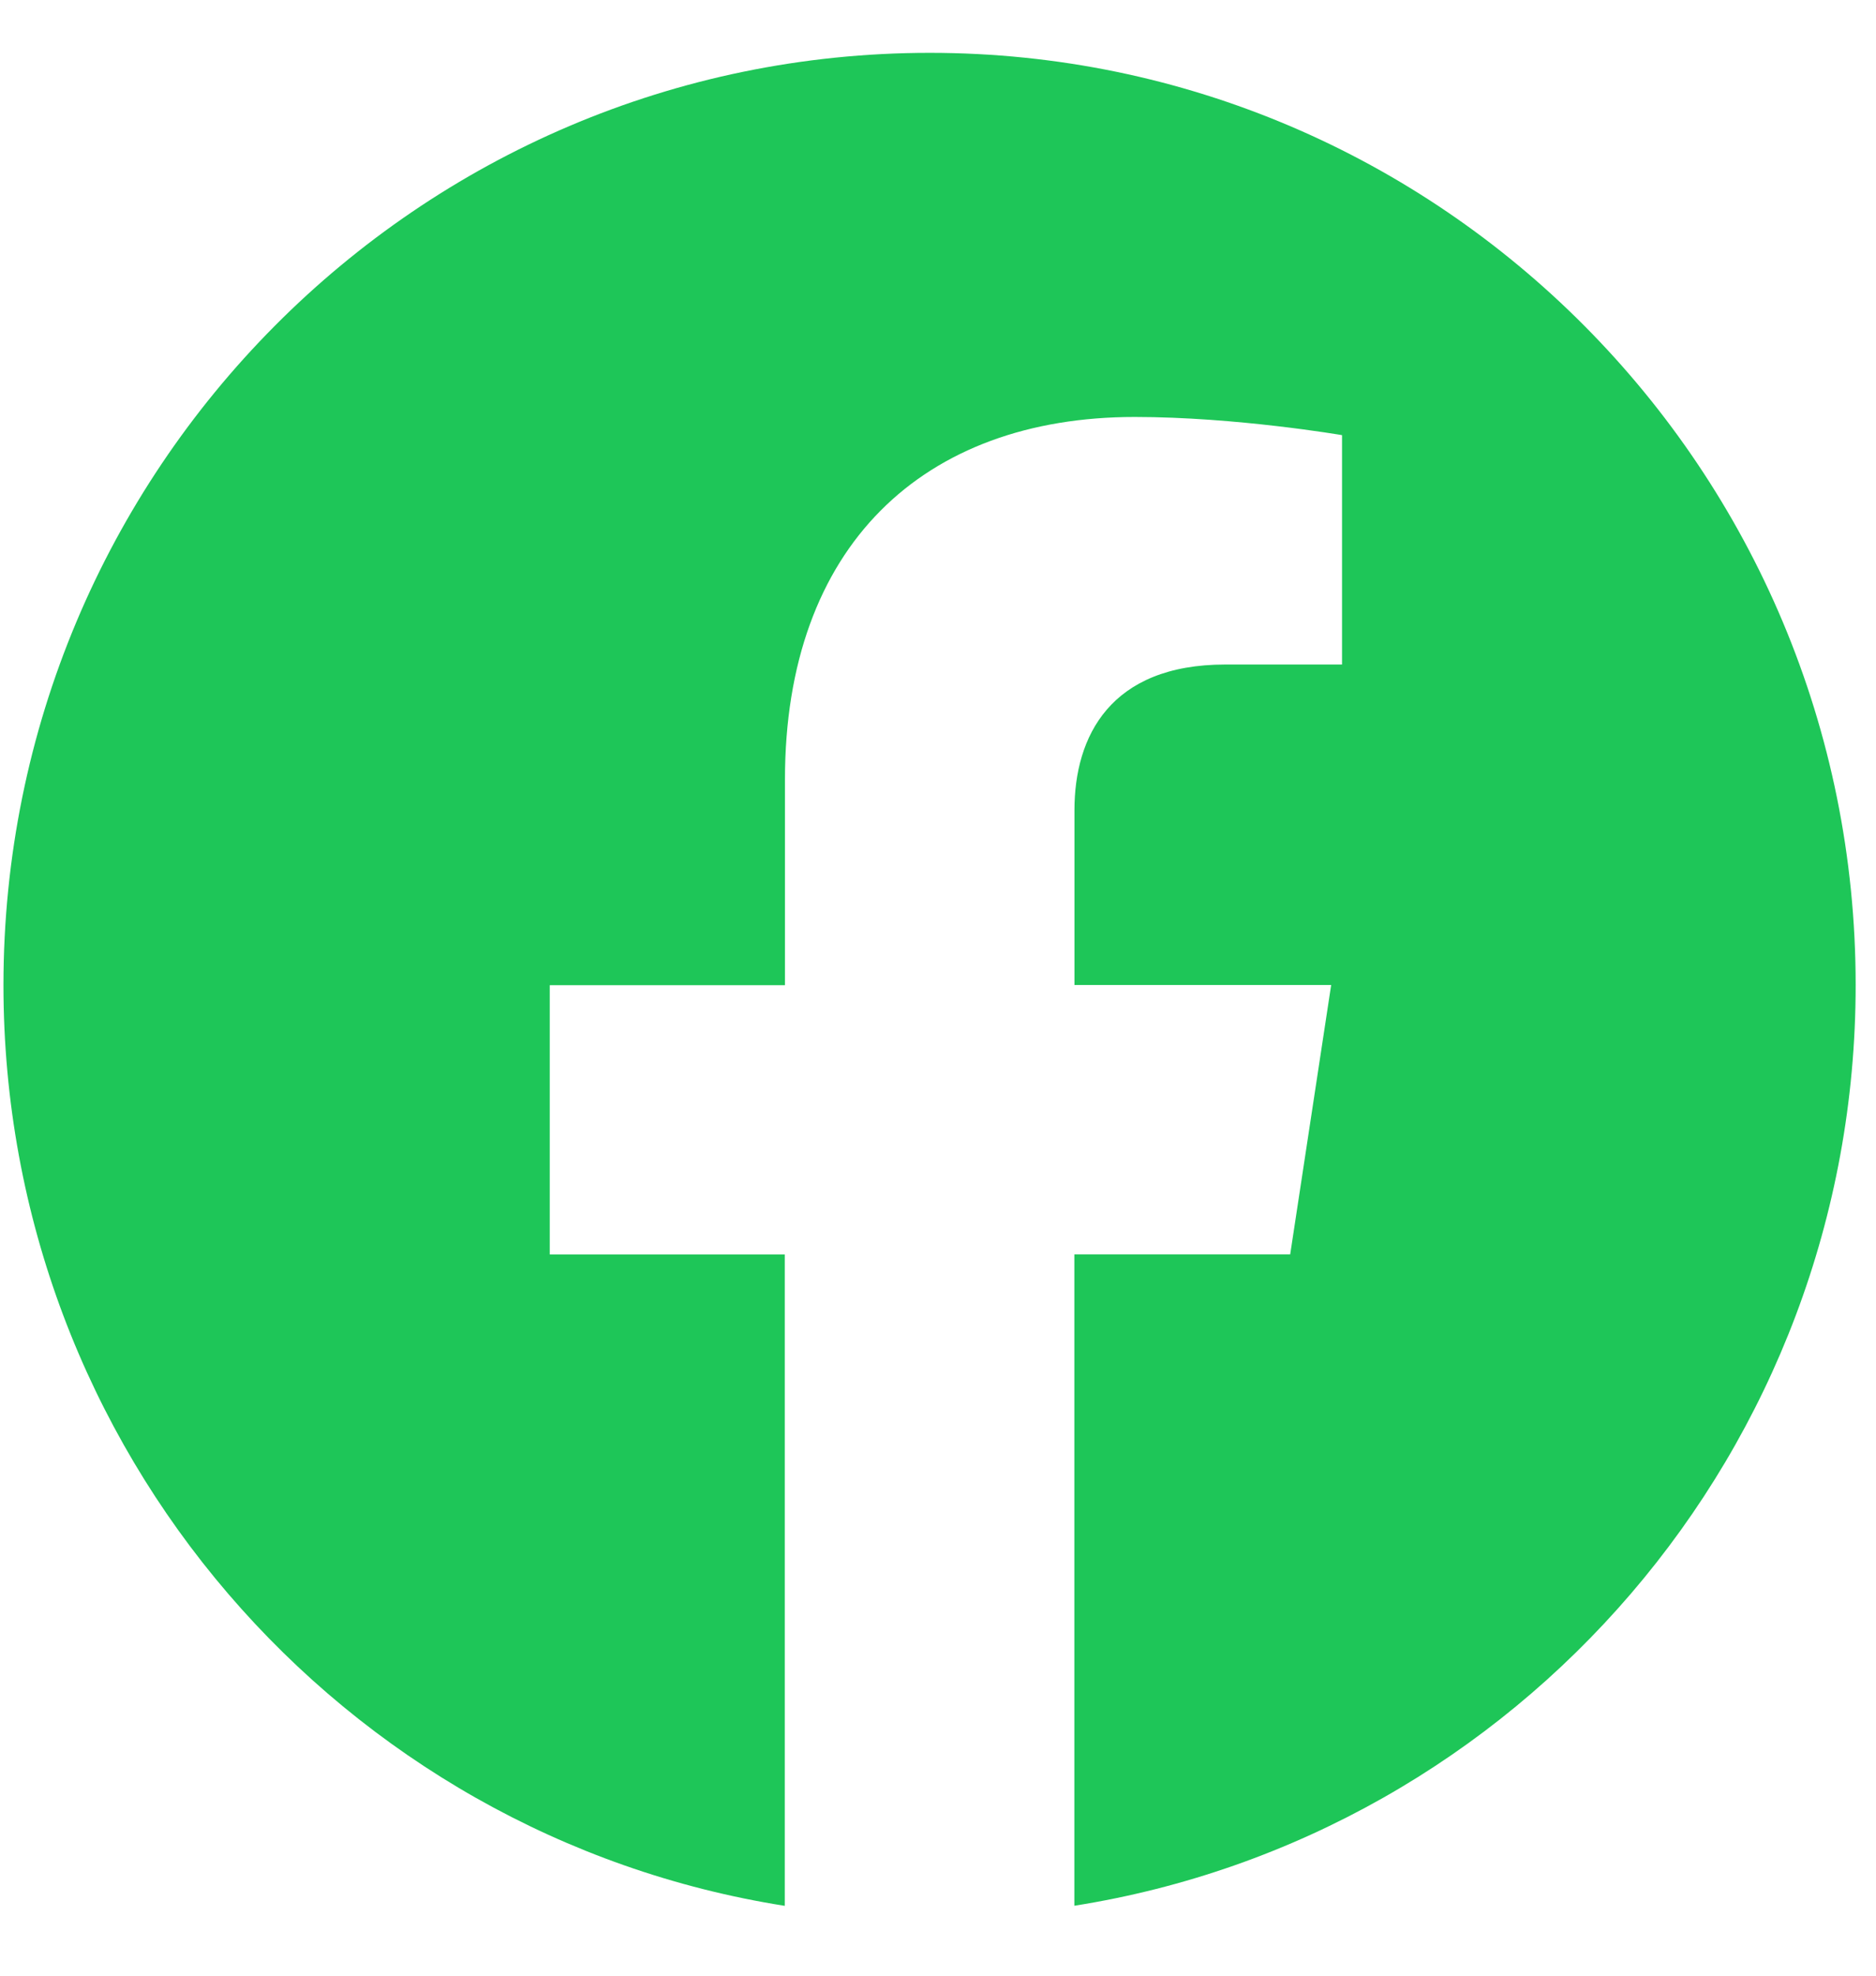 <svg width="19" height="20" viewBox="0 0 19 20" fill="none" xmlns="http://www.w3.org/2000/svg">
<path d="M18.794 9.971C18.794 4.76 14.595 0.535 9.416 0.535C4.234 0.536 0.035 4.76 0.035 9.973C0.035 14.682 3.465 18.585 7.948 19.293V12.699H5.568V9.973H7.95V7.892C7.95 5.527 9.351 4.221 11.493 4.221C12.52 4.221 13.592 4.405 13.592 4.405V6.727H12.41C11.245 6.727 10.882 7.455 10.882 8.201V9.971H13.482L13.067 12.698H10.881V19.292C15.364 18.584 18.794 14.68 18.794 9.971Z" fill="#1EC658"/>
</svg>
